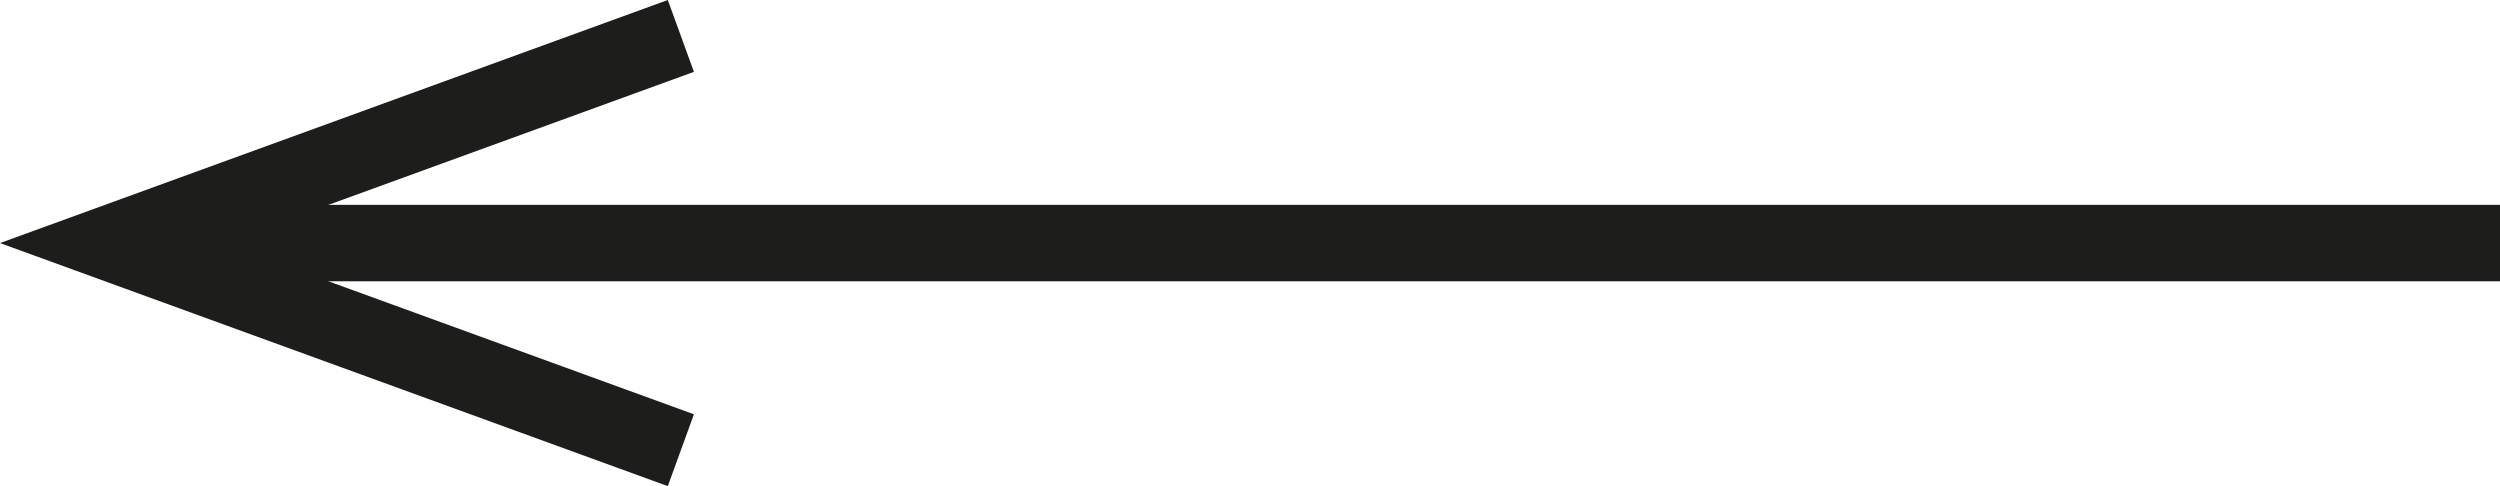 <?xml version="1.0" encoding="UTF-8"?> <svg xmlns="http://www.w3.org/2000/svg" viewBox="0 0 196.24 38.16"> <defs> <style>.cls-1{fill:none;stroke:#1d1d1b;stroke-miterlimit:10;stroke-width:6px;}.cls-2{fill:#1d1d1b;}</style> </defs> <g id="Слой_2" data-name="Слой 2"> <g id="Слой_1-2" data-name="Слой 1"> <line class="cls-1" x1="196.24" y1="19.08" x2="16.95" y2="19.08"></line> <polygon class="cls-2" points="52.42 0 54.47 5.64 17.54 19.08 54.47 32.52 52.42 38.16 0 19.08 52.42 0"></polygon> </g> </g> </svg> 